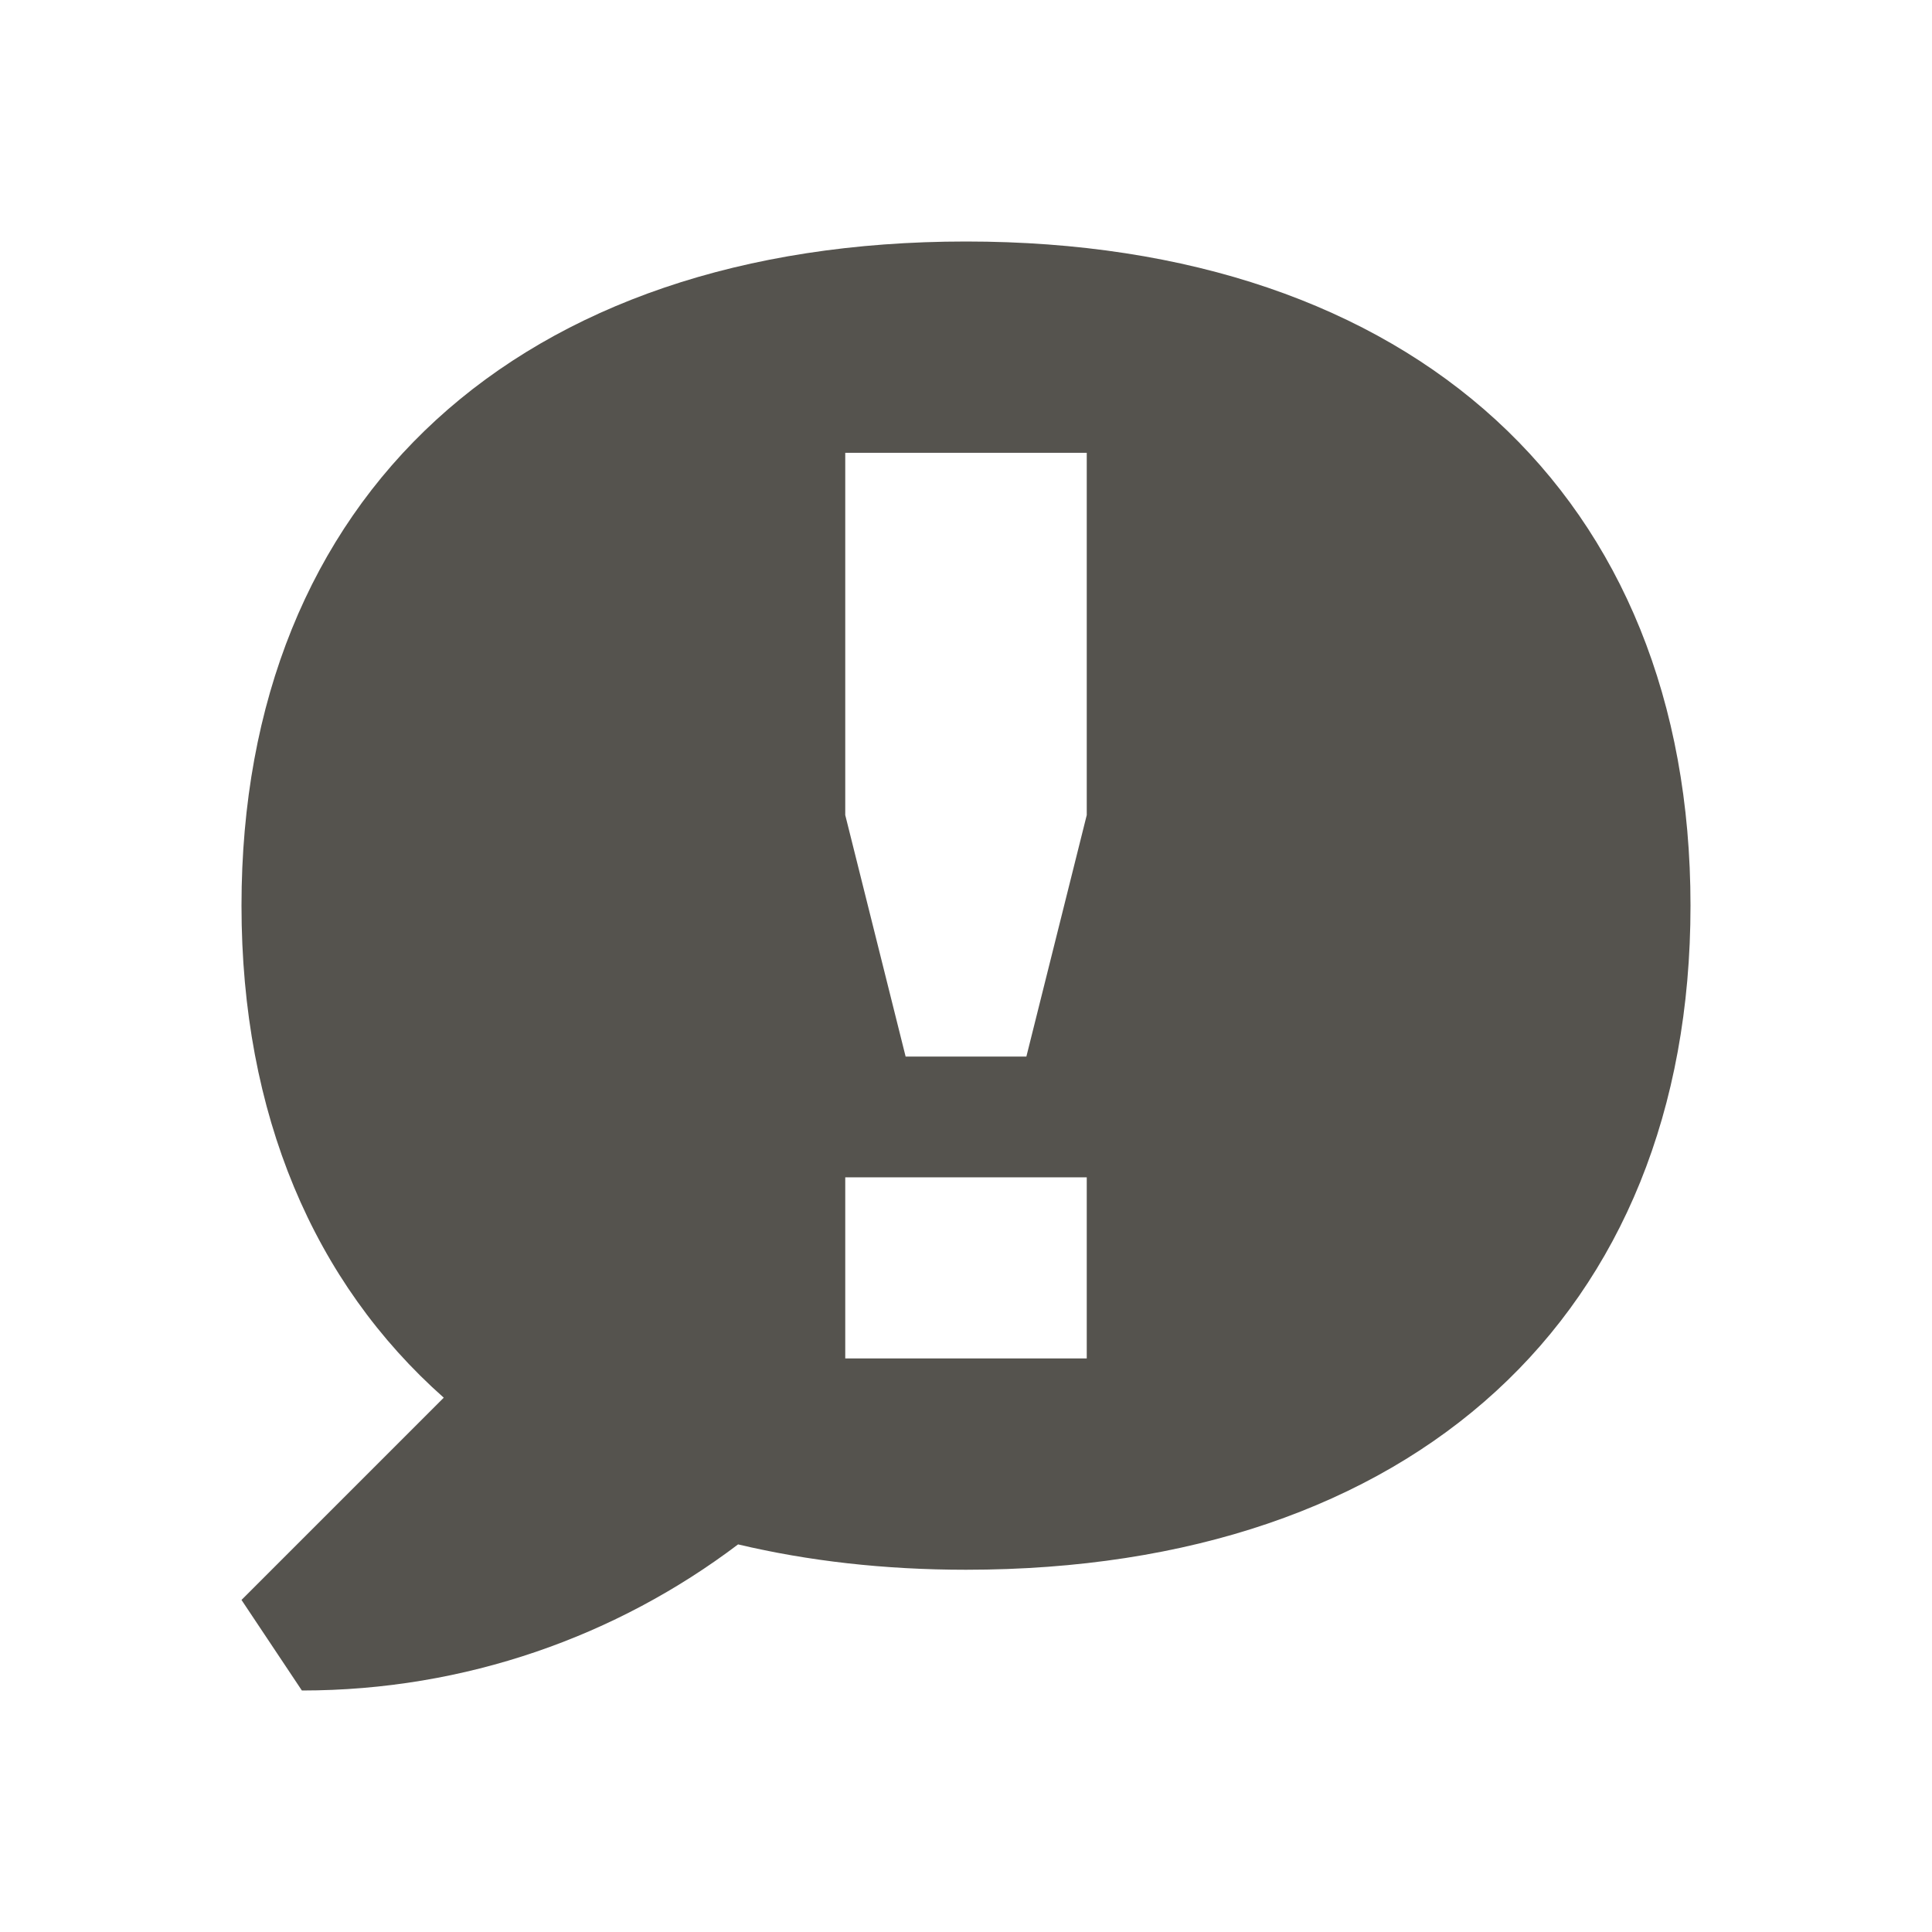 <svg xmlns="http://www.w3.org/2000/svg"  viewBox="0 0 64 64"><defs fill="#55534E" /><path  d="m32,8c-14.81,0-24,8.43-24,22,0,6.92,2.4,12.49,6.7,16.3l-6.7,6.7,2,3c5.42,0,10.43-1.8,14.45-4.84,2.32.55,4.84.84,7.55.84,14.81,0,24-8.43,24-22s-9.19-22-24-22Zm4,37h-8v-6h8v6Zm0-18l-2,8h-4l-2-8v-12h8v12Z" fill="#55534E" /></svg>